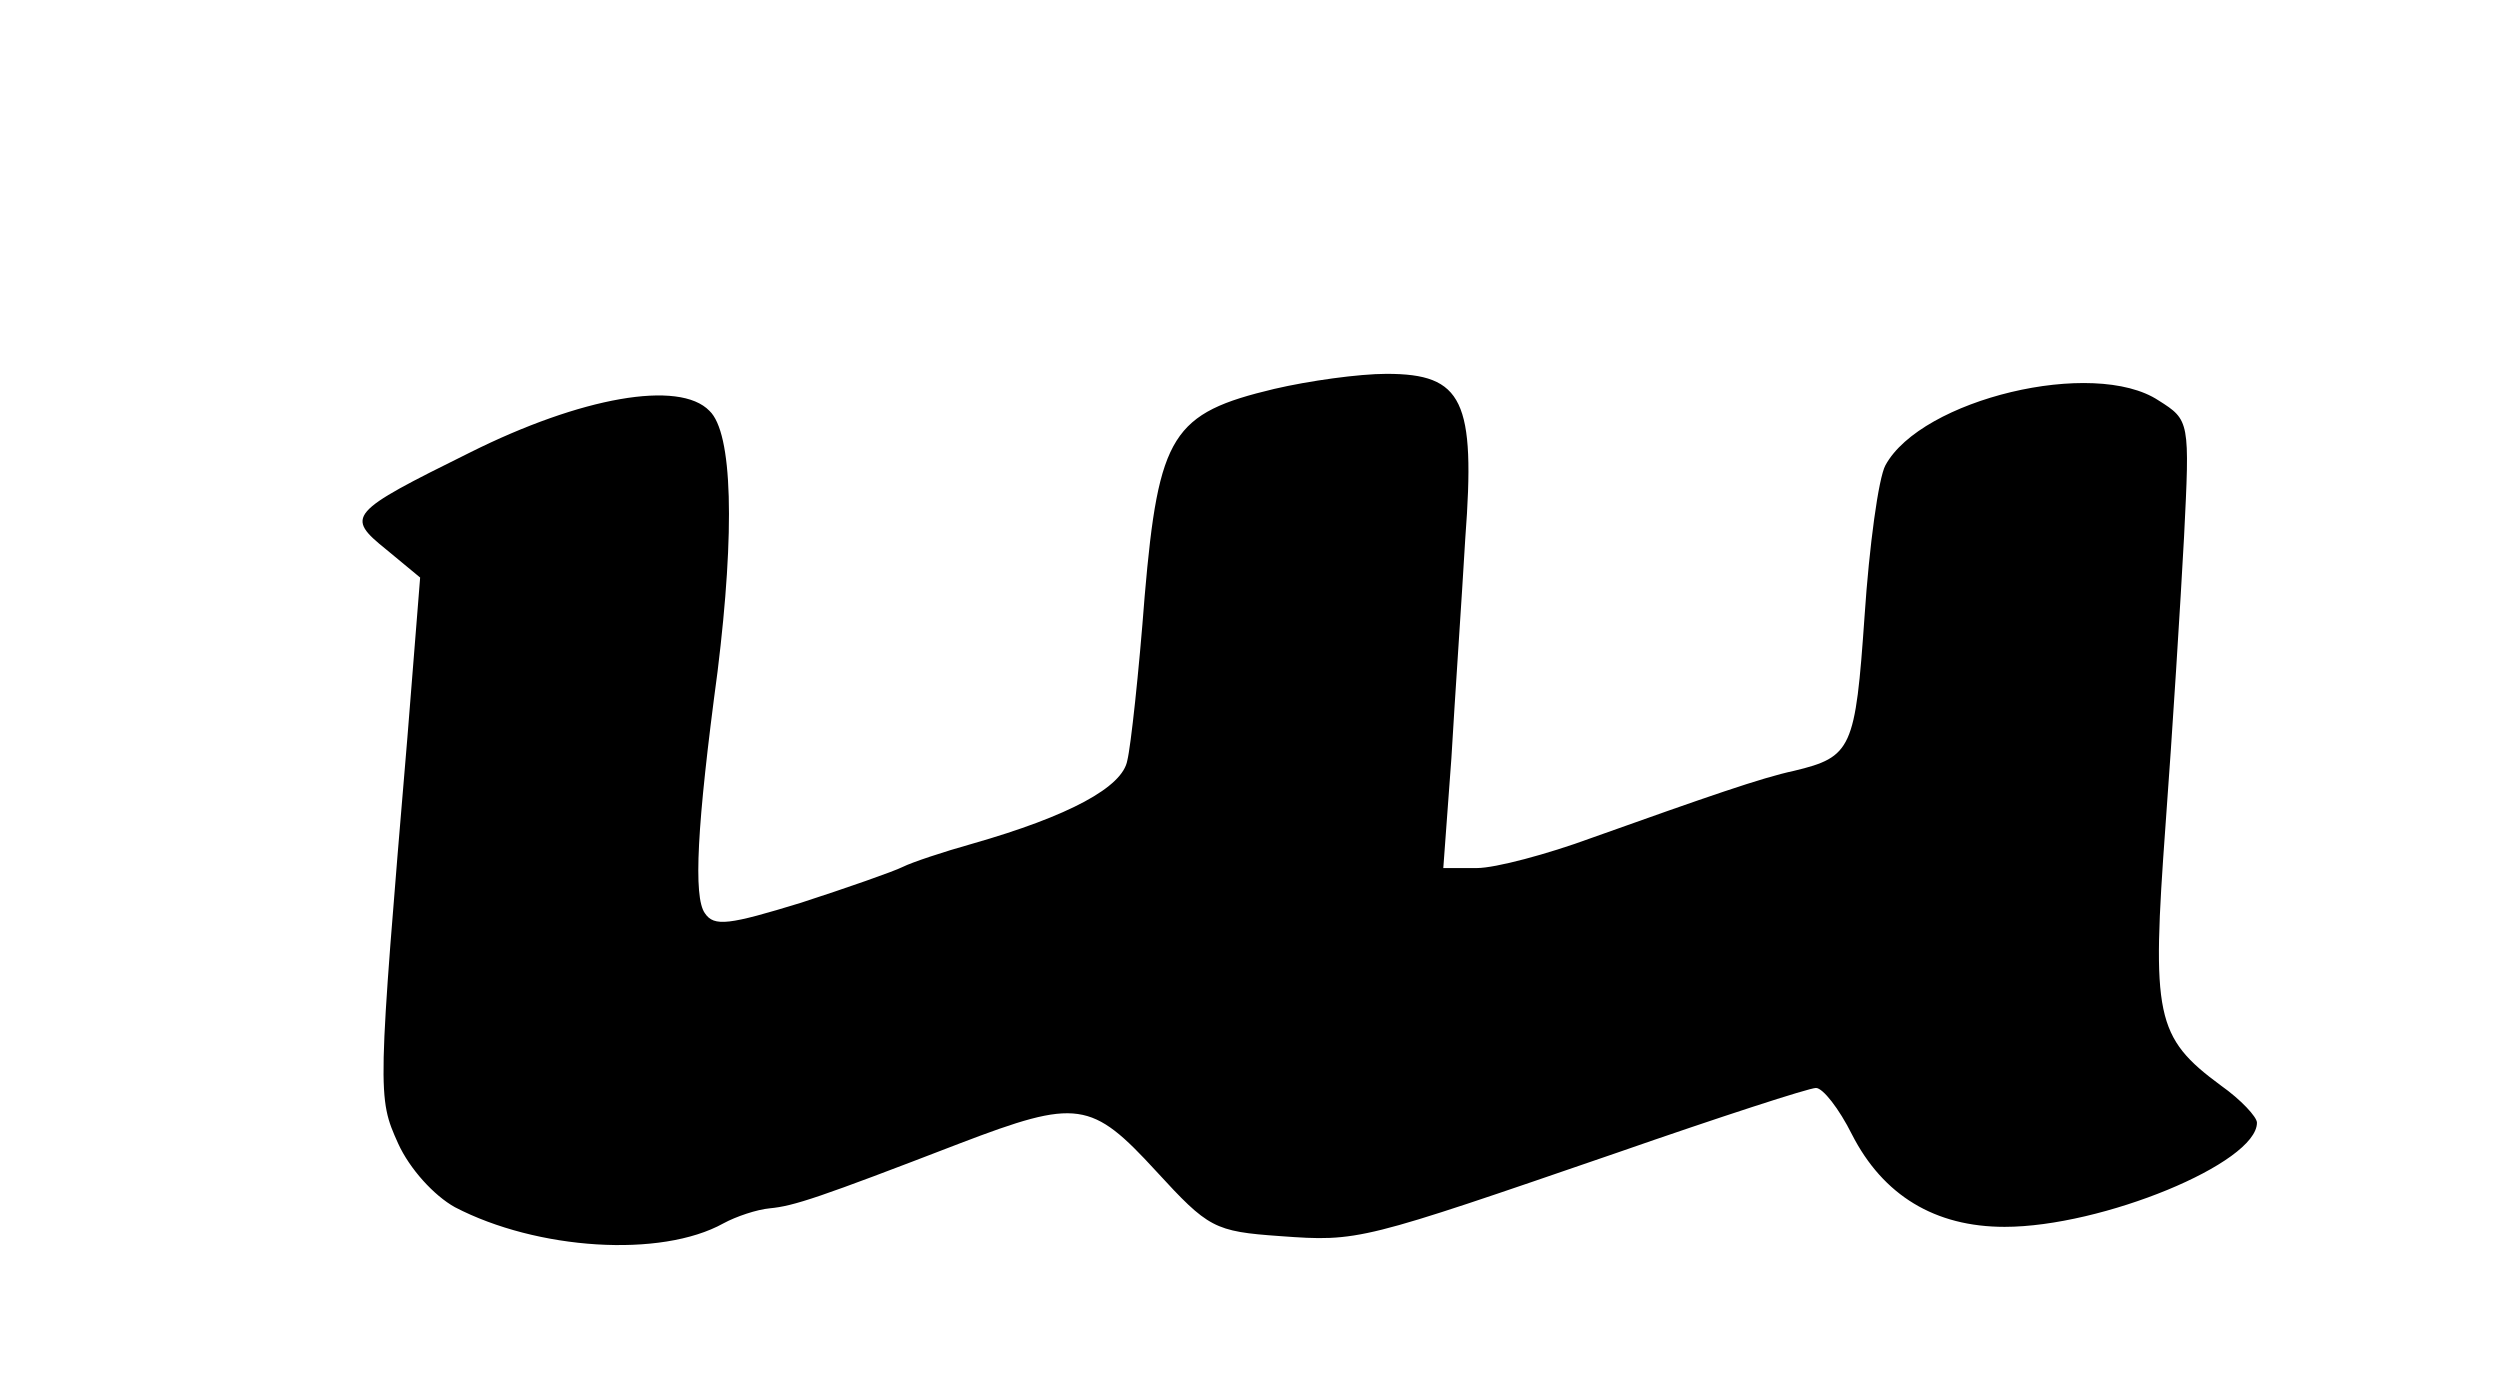 <?xml version="1.0" standalone="no"?>
<!DOCTYPE svg PUBLIC "-//W3C//DTD SVG 20010904//EN"
 "http://www.w3.org/TR/2001/REC-SVG-20010904/DTD/svg10.dtd">
<svg version="1.0" xmlns="http://www.w3.org/2000/svg"
 width="216pt" height="120pt" viewBox="0 0 216 120"
 preserveAspectRatio="xMidYMid meet">
<g transform="translate(0,120) scale(0.1,-0.1)"
fill="#000000" stroke="none">
<path d="M1101 864 c-88 -21 -100 -39 -112 -179 -5 -66 -12 -130 -15 -142 -4
-23 -50 -48 -134 -72 -25 -7 -52 -16 -60 -20 -8 -4 -48 -18 -88 -31 -62 -19
-75 -21 -83 -9 -10 14 -7 75 11 209 15 122 13 206 -7 225 -26 27 -111 12 -207
-36 -105 -52 -108 -55 -72 -84 l29 -24 -11 -138 c-26 -309 -26 -311 -8 -351
10 -22 31 -45 49 -55 71 -37 178 -44 232 -14 11 6 29 12 40 13 21 2 42 9 164
56 102 39 114 37 170 -24 45 -49 50 -52 107 -56 68 -5 70 -4 291 72 89 31 166
56 172 56 6 0 20 -18 31 -40 27 -53 72 -80 132 -80 84 0 218 55 218 90 0 5
-14 20 -31 32 -57 42 -60 60 -48 225 6 81 13 193 16 249 5 100 5 101 -22 118
-56 37 -205 1 -236 -56 -6 -11 -14 -70 -18 -130 -8 -115 -11 -122 -61 -134
-28 -6 -74 -22 -175 -58 -38 -14 -83 -26 -99 -26 l-29 0 7 95 c3 52 9 138 12
190 9 119 -2 142 -68 142 -24 0 -67 -6 -97 -13z"/>
</g>
</svg>
